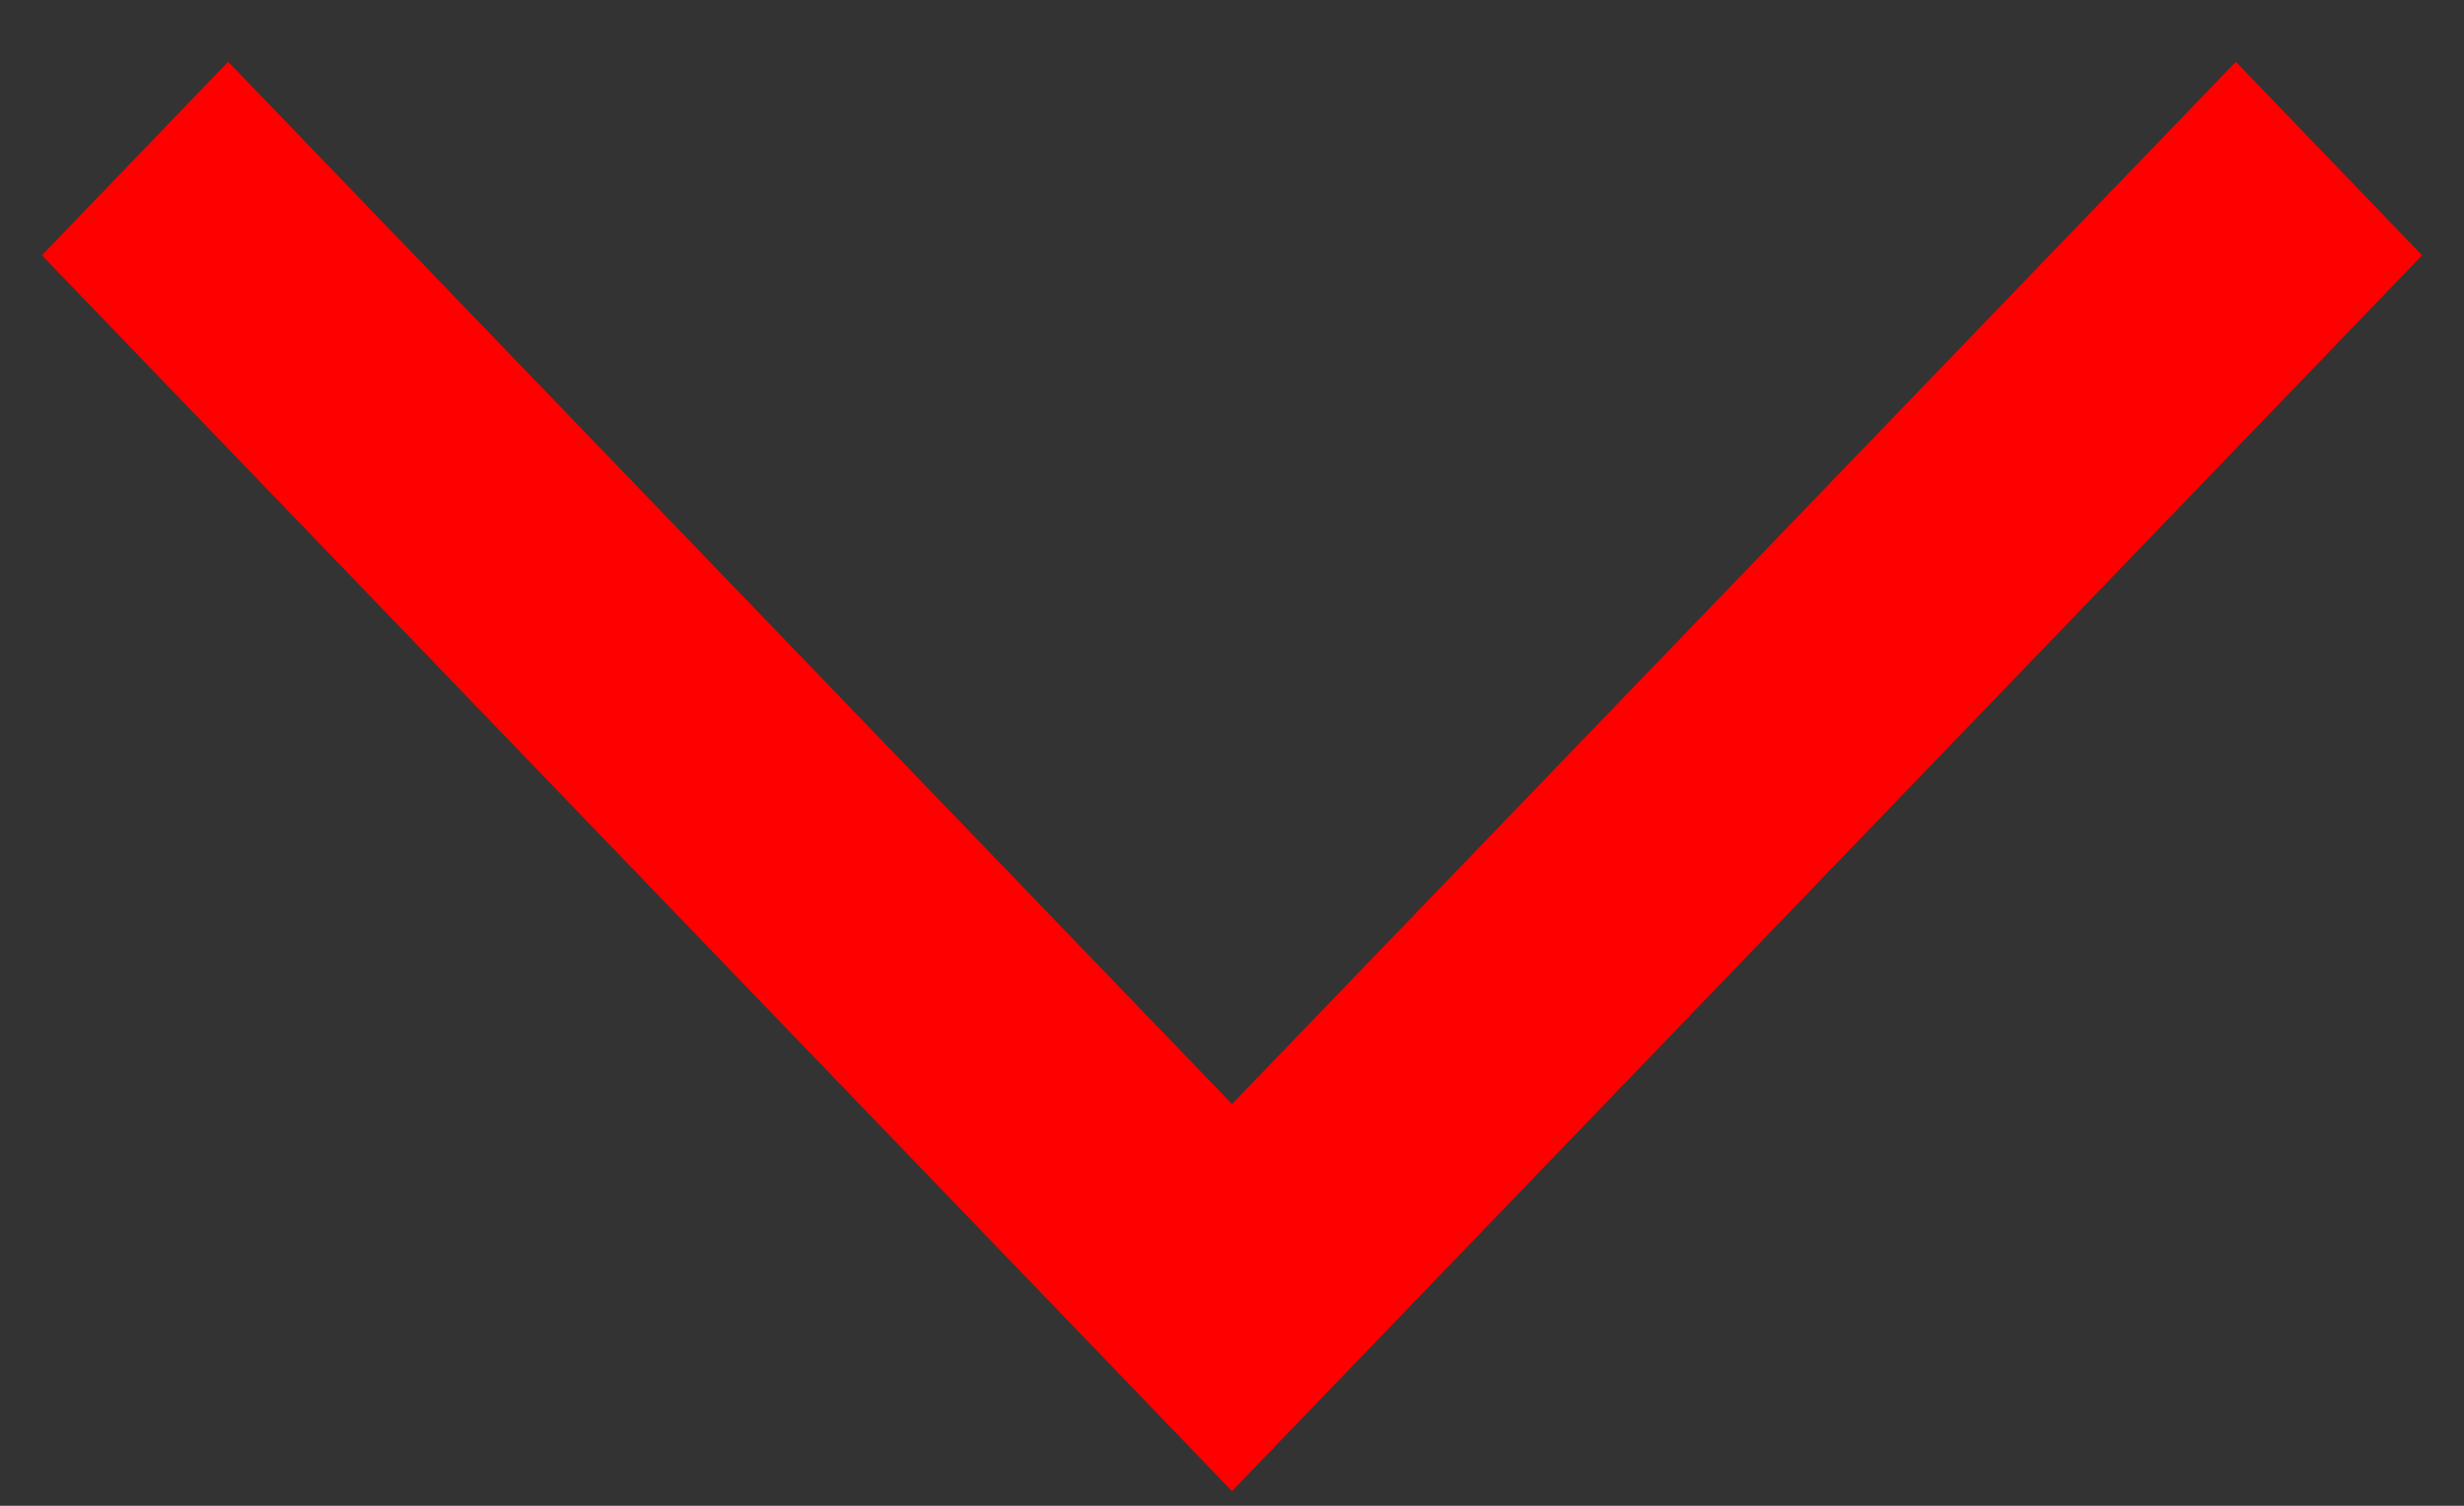 <svg width="18" height="11" viewBox="0 0 18 11" fill="none" xmlns="http://www.w3.org/2000/svg">
<rect x="0" y="0" width="18" height="11" fill="#333333" stroke="none"/>
<path fill-rule="evenodd" clip-rule="evenodd" d="M16.333 1.172L17 1.865L9 10.172L8.333 9.479L1 1.865L1.667 1.172L9 8.786L16.333 1.172Z" fill="white" stroke="#FF0000"/>
</svg>
